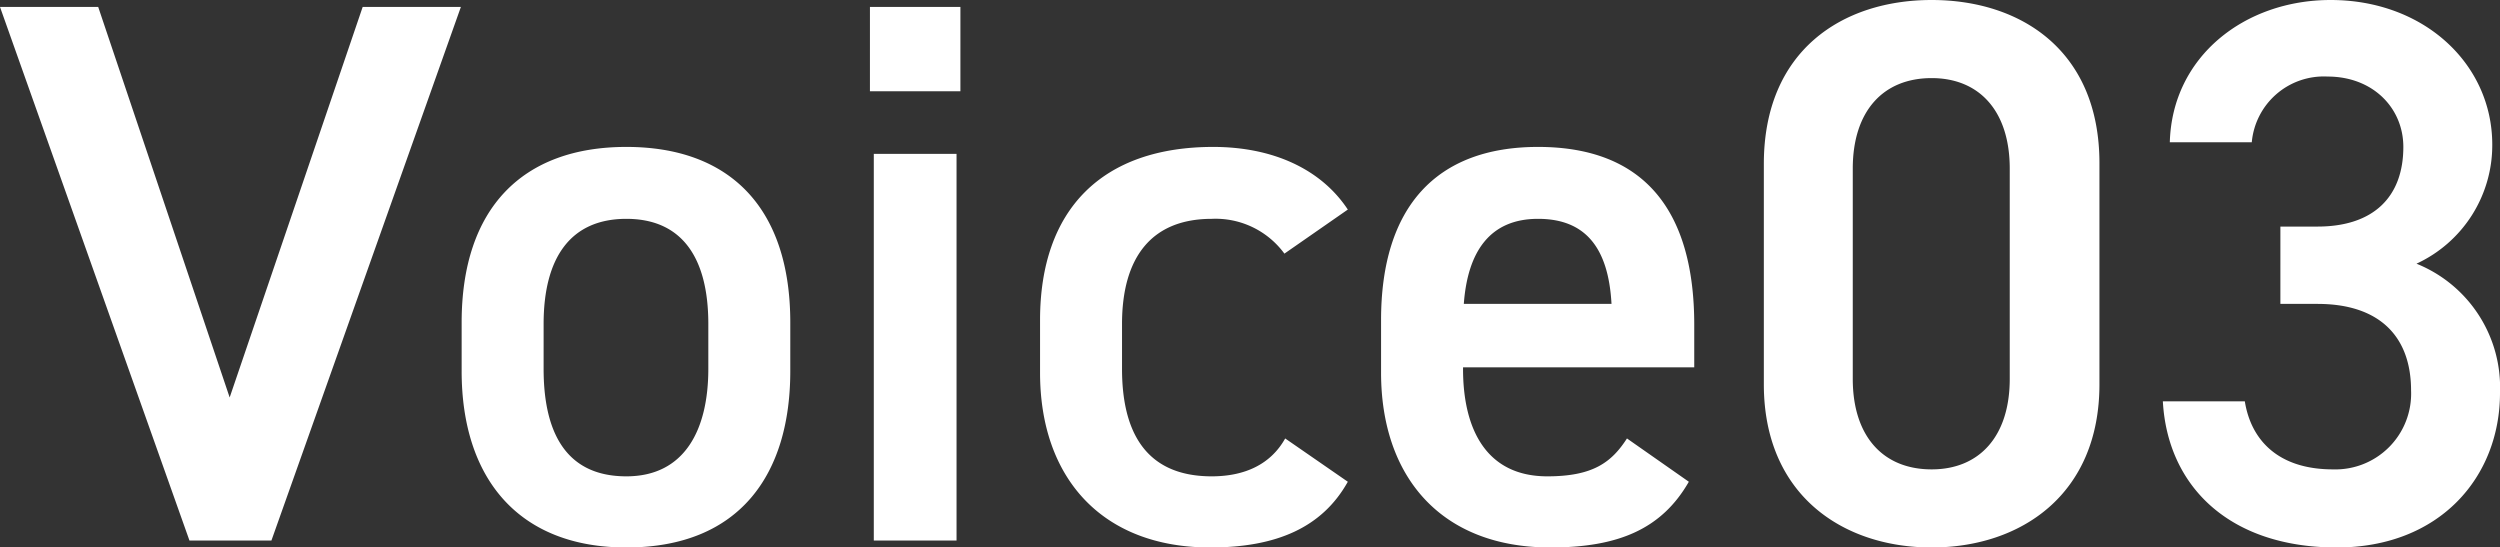 <svg xmlns="http://www.w3.org/2000/svg" width="193.98" height="42.48" viewBox="0 0 193.98 42.48">
  <rect x="0" y="0" width="193.98" height="42.48" fill="#333333" stroke="none"/>
  <path id="パス_101" data-name="パス 101" d="M-98.25-41.4-83.55,0h6.36l14.7-41.4h-7.62L-80.43-11.1l-10.2-30.3Zm61.32,24.48c0-8.82-4.62-13.62-12.72-13.62s-12.78,4.8-12.78,13.62v3.78C-62.43-4.86-58.05.54-49.65.54c8.82,0,12.72-5.7,12.72-13.68ZM-49.65-4.98c-4.86,0-6.42-3.66-6.42-8.34V-16.8c0-5.16,2.1-8.16,6.42-8.16,4.26,0,6.36,2.94,6.36,8.16v3.48C-43.29-8.64-45.09-4.98-49.65-4.98ZM-30.45,0h6.42V-30h-6.42Zm-.3-34.86h7.02V-41.4h-7.02ZM1.47-7.92C.33-5.88-1.71-4.98-4.23-4.98c-5.28,0-6.96-3.66-6.96-8.34V-16.8c0-5.16,2.28-8.16,6.96-8.16a6.619,6.619,0,0,1,5.64,2.7l4.92-3.42C4.23-28.86.45-30.54-4.11-30.54c-8.58,0-13.44,4.8-13.44,13.44v4.08c0,8.16,4.8,13.56,13.2,13.56,5.16,0,8.7-1.56,10.68-5.1Zm26.52,0c-1.2,1.86-2.64,2.94-6.18,2.94-4.74,0-6.54-3.66-6.54-8.34v-.12H33.21v-3.3c0-8.88-3.9-13.8-12.12-13.8-7.86,0-12.18,4.62-12.18,13.44v4.08C8.91-5.04,13.47.54,22.05.54c5.28,0,8.64-1.44,10.74-5.1Zm-6.9-17.04c3.66,0,5.46,2.22,5.7,6.6H15.33C15.63-22.44,17.37-24.96,21.09-24.96ZM64.65-12.12V-29.28c0-8.76-6.12-12.66-13.02-12.66s-13.02,3.9-13.02,12.72v17.1C38.61-3.54,44.73.54,51.63.54S64.65-3.54,64.65-12.12ZM57.69-28.86v16.32c0,4.44-2.34,7.02-6.06,7.02-3.78,0-6.12-2.58-6.12-7.02V-28.86c0-4.44,2.34-7.02,6.12-7.02C55.35-35.88,57.69-33.3,57.69-28.86Zm21,10.5h2.88c4.8,0,7.26,2.52,7.26,6.72a5.877,5.877,0,0,1-6.06,6.12c-4.26,0-6.36-2.28-6.84-5.28H69.57C69.93-4.26,74.67.54,83.07.54c7.98,0,12.66-5.46,12.66-12a10.357,10.357,0,0,0-6.48-10.02,10.128,10.128,0,0,0,5.88-9.24c0-6.24-5.28-11.22-12.54-11.22-6.66,0-12.3,4.38-12.48,11.04h6.36A5.609,5.609,0,0,1,82.35-36c3.54,0,5.88,2.46,5.88,5.46,0,3.9-2.34,6.18-6.66,6.18H78.69Z" transform="translate(98.25 41.94)" fill="#fff"/>
</svg>
